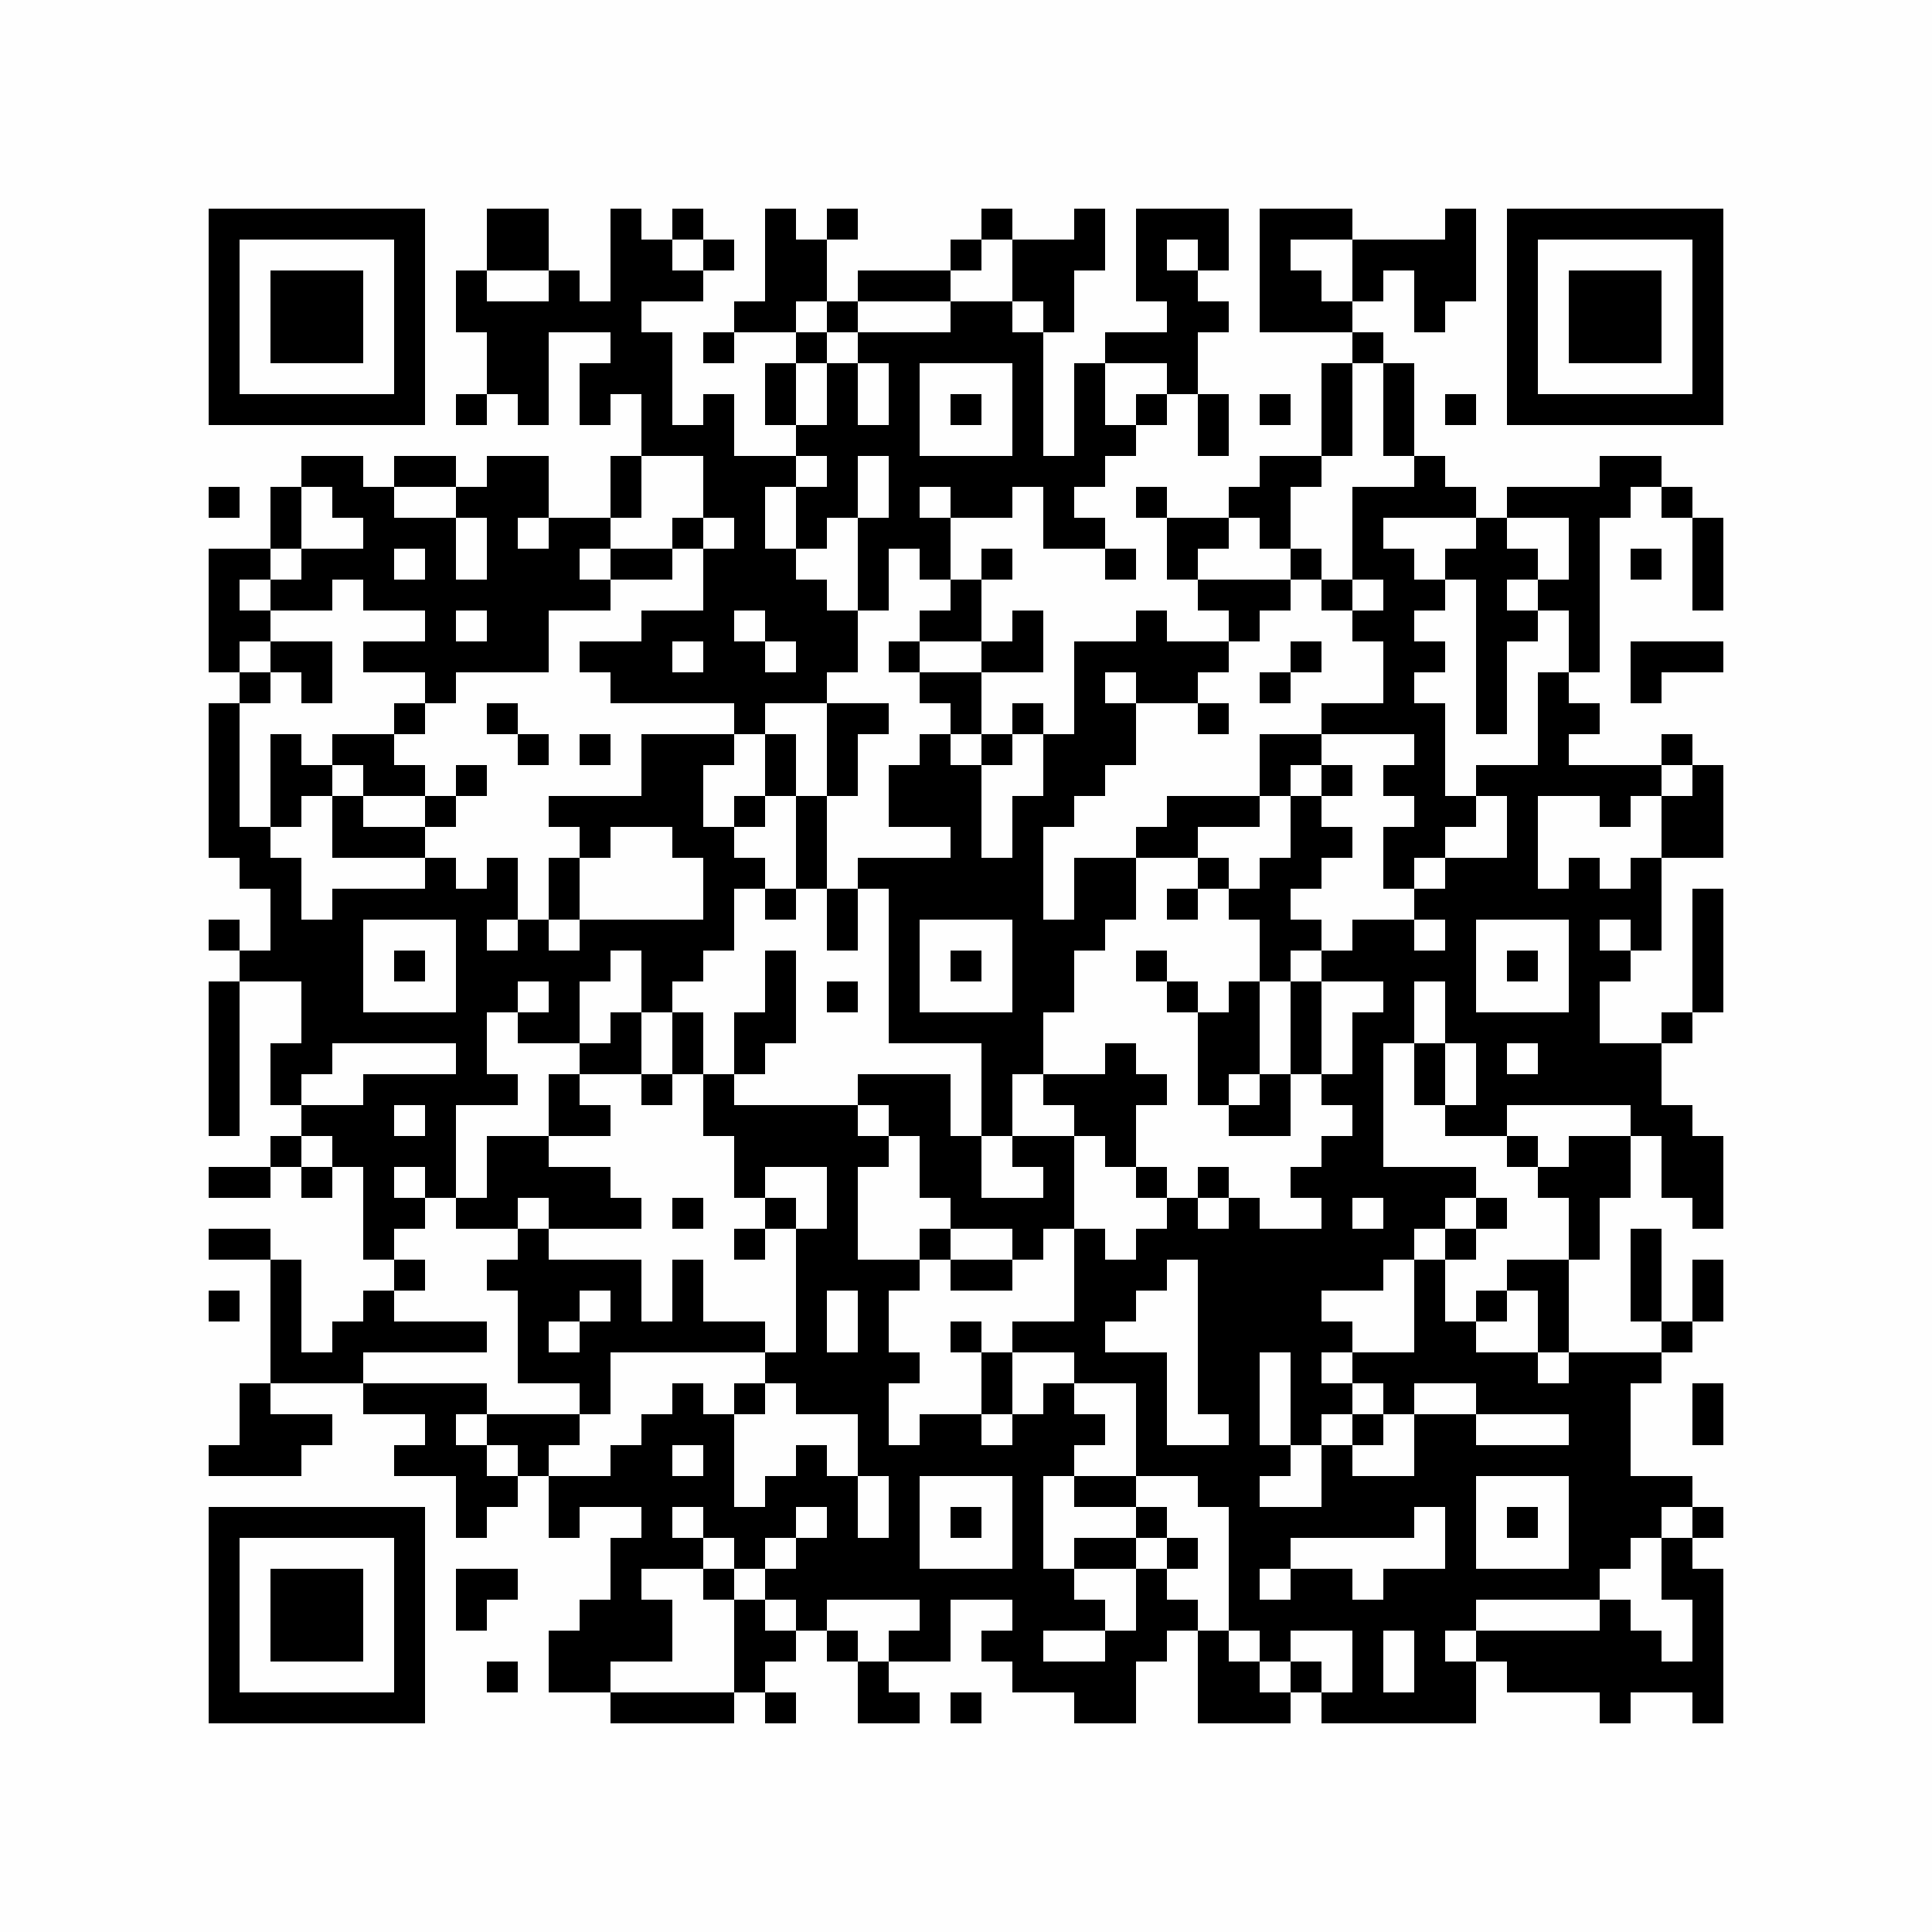 <?xml version="1.0" encoding="UTF-8"?>
<svg xmlns="http://www.w3.org/2000/svg" xmlns:xlink="http://www.w3.org/1999/xlink" version="1.1" width="500px" height="500px" viewBox="0 0 500 500"><defs><rect id="r0" width="8" height="8" fill="#000000"/></defs><rect x="0" y="0" width="500" height="500" fill="#fefefe"/><use x="54" y="54" xlink:href="#r0"/><use x="62" y="54" xlink:href="#r0"/><use x="70" y="54" xlink:href="#r0"/><use x="78" y="54" xlink:href="#r0"/><use x="86" y="54" xlink:href="#r0"/><use x="94" y="54" xlink:href="#r0"/><use x="102" y="54" xlink:href="#r0"/><use x="126" y="54" xlink:href="#r0"/><use x="134" y="54" xlink:href="#r0"/><use x="158" y="54" xlink:href="#r0"/><use x="174" y="54" xlink:href="#r0"/><use x="198" y="54" xlink:href="#r0"/><use x="214" y="54" xlink:href="#r0"/><use x="254" y="54" xlink:href="#r0"/><use x="278" y="54" xlink:href="#r0"/><use x="294" y="54" xlink:href="#r0"/><use x="302" y="54" xlink:href="#r0"/><use x="310" y="54" xlink:href="#r0"/><use x="326" y="54" xlink:href="#r0"/><use x="334" y="54" xlink:href="#r0"/><use x="342" y="54" xlink:href="#r0"/><use x="374" y="54" xlink:href="#r0"/><use x="390" y="54" xlink:href="#r0"/><use x="398" y="54" xlink:href="#r0"/><use x="406" y="54" xlink:href="#r0"/><use x="414" y="54" xlink:href="#r0"/><use x="422" y="54" xlink:href="#r0"/><use x="430" y="54" xlink:href="#r0"/><use x="438" y="54" xlink:href="#r0"/><use x="54" y="62" xlink:href="#r0"/><use x="102" y="62" xlink:href="#r0"/><use x="126" y="62" xlink:href="#r0"/><use x="134" y="62" xlink:href="#r0"/><use x="158" y="62" xlink:href="#r0"/><use x="166" y="62" xlink:href="#r0"/><use x="182" y="62" xlink:href="#r0"/><use x="198" y="62" xlink:href="#r0"/><use x="206" y="62" xlink:href="#r0"/><use x="246" y="62" xlink:href="#r0"/><use x="262" y="62" xlink:href="#r0"/><use x="270" y="62" xlink:href="#r0"/><use x="278" y="62" xlink:href="#r0"/><use x="294" y="62" xlink:href="#r0"/><use x="310" y="62" xlink:href="#r0"/><use x="326" y="62" xlink:href="#r0"/><use x="350" y="62" xlink:href="#r0"/><use x="358" y="62" xlink:href="#r0"/><use x="366" y="62" xlink:href="#r0"/><use x="374" y="62" xlink:href="#r0"/><use x="390" y="62" xlink:href="#r0"/><use x="438" y="62" xlink:href="#r0"/><use x="54" y="70" xlink:href="#r0"/><use x="70" y="70" xlink:href="#r0"/><use x="78" y="70" xlink:href="#r0"/><use x="86" y="70" xlink:href="#r0"/><use x="102" y="70" xlink:href="#r0"/><use x="118" y="70" xlink:href="#r0"/><use x="142" y="70" xlink:href="#r0"/><use x="158" y="70" xlink:href="#r0"/><use x="166" y="70" xlink:href="#r0"/><use x="174" y="70" xlink:href="#r0"/><use x="198" y="70" xlink:href="#r0"/><use x="206" y="70" xlink:href="#r0"/><use x="222" y="70" xlink:href="#r0"/><use x="230" y="70" xlink:href="#r0"/><use x="238" y="70" xlink:href="#r0"/><use x="262" y="70" xlink:href="#r0"/><use x="270" y="70" xlink:href="#r0"/><use x="294" y="70" xlink:href="#r0"/><use x="302" y="70" xlink:href="#r0"/><use x="326" y="70" xlink:href="#r0"/><use x="334" y="70" xlink:href="#r0"/><use x="350" y="70" xlink:href="#r0"/><use x="366" y="70" xlink:href="#r0"/><use x="374" y="70" xlink:href="#r0"/><use x="390" y="70" xlink:href="#r0"/><use x="406" y="70" xlink:href="#r0"/><use x="414" y="70" xlink:href="#r0"/><use x="422" y="70" xlink:href="#r0"/><use x="438" y="70" xlink:href="#r0"/><use x="54" y="78" xlink:href="#r0"/><use x="70" y="78" xlink:href="#r0"/><use x="78" y="78" xlink:href="#r0"/><use x="86" y="78" xlink:href="#r0"/><use x="102" y="78" xlink:href="#r0"/><use x="118" y="78" xlink:href="#r0"/><use x="126" y="78" xlink:href="#r0"/><use x="134" y="78" xlink:href="#r0"/><use x="142" y="78" xlink:href="#r0"/><use x="150" y="78" xlink:href="#r0"/><use x="158" y="78" xlink:href="#r0"/><use x="190" y="78" xlink:href="#r0"/><use x="198" y="78" xlink:href="#r0"/><use x="214" y="78" xlink:href="#r0"/><use x="246" y="78" xlink:href="#r0"/><use x="254" y="78" xlink:href="#r0"/><use x="270" y="78" xlink:href="#r0"/><use x="302" y="78" xlink:href="#r0"/><use x="310" y="78" xlink:href="#r0"/><use x="326" y="78" xlink:href="#r0"/><use x="334" y="78" xlink:href="#r0"/><use x="342" y="78" xlink:href="#r0"/><use x="366" y="78" xlink:href="#r0"/><use x="390" y="78" xlink:href="#r0"/><use x="406" y="78" xlink:href="#r0"/><use x="414" y="78" xlink:href="#r0"/><use x="422" y="78" xlink:href="#r0"/><use x="438" y="78" xlink:href="#r0"/><use x="54" y="86" xlink:href="#r0"/><use x="70" y="86" xlink:href="#r0"/><use x="78" y="86" xlink:href="#r0"/><use x="86" y="86" xlink:href="#r0"/><use x="102" y="86" xlink:href="#r0"/><use x="126" y="86" xlink:href="#r0"/><use x="134" y="86" xlink:href="#r0"/><use x="158" y="86" xlink:href="#r0"/><use x="166" y="86" xlink:href="#r0"/><use x="182" y="86" xlink:href="#r0"/><use x="206" y="86" xlink:href="#r0"/><use x="222" y="86" xlink:href="#r0"/><use x="230" y="86" xlink:href="#r0"/><use x="238" y="86" xlink:href="#r0"/><use x="246" y="86" xlink:href="#r0"/><use x="254" y="86" xlink:href="#r0"/><use x="262" y="86" xlink:href="#r0"/><use x="286" y="86" xlink:href="#r0"/><use x="294" y="86" xlink:href="#r0"/><use x="302" y="86" xlink:href="#r0"/><use x="350" y="86" xlink:href="#r0"/><use x="390" y="86" xlink:href="#r0"/><use x="406" y="86" xlink:href="#r0"/><use x="414" y="86" xlink:href="#r0"/><use x="422" y="86" xlink:href="#r0"/><use x="438" y="86" xlink:href="#r0"/><use x="54" y="94" xlink:href="#r0"/><use x="102" y="94" xlink:href="#r0"/><use x="126" y="94" xlink:href="#r0"/><use x="134" y="94" xlink:href="#r0"/><use x="150" y="94" xlink:href="#r0"/><use x="158" y="94" xlink:href="#r0"/><use x="166" y="94" xlink:href="#r0"/><use x="198" y="94" xlink:href="#r0"/><use x="214" y="94" xlink:href="#r0"/><use x="230" y="94" xlink:href="#r0"/><use x="262" y="94" xlink:href="#r0"/><use x="278" y="94" xlink:href="#r0"/><use x="302" y="94" xlink:href="#r0"/><use x="342" y="94" xlink:href="#r0"/><use x="358" y="94" xlink:href="#r0"/><use x="390" y="94" xlink:href="#r0"/><use x="438" y="94" xlink:href="#r0"/><use x="54" y="102" xlink:href="#r0"/><use x="62" y="102" xlink:href="#r0"/><use x="70" y="102" xlink:href="#r0"/><use x="78" y="102" xlink:href="#r0"/><use x="86" y="102" xlink:href="#r0"/><use x="94" y="102" xlink:href="#r0"/><use x="102" y="102" xlink:href="#r0"/><use x="118" y="102" xlink:href="#r0"/><use x="134" y="102" xlink:href="#r0"/><use x="150" y="102" xlink:href="#r0"/><use x="166" y="102" xlink:href="#r0"/><use x="182" y="102" xlink:href="#r0"/><use x="198" y="102" xlink:href="#r0"/><use x="214" y="102" xlink:href="#r0"/><use x="230" y="102" xlink:href="#r0"/><use x="246" y="102" xlink:href="#r0"/><use x="262" y="102" xlink:href="#r0"/><use x="278" y="102" xlink:href="#r0"/><use x="294" y="102" xlink:href="#r0"/><use x="310" y="102" xlink:href="#r0"/><use x="326" y="102" xlink:href="#r0"/><use x="342" y="102" xlink:href="#r0"/><use x="358" y="102" xlink:href="#r0"/><use x="374" y="102" xlink:href="#r0"/><use x="390" y="102" xlink:href="#r0"/><use x="398" y="102" xlink:href="#r0"/><use x="406" y="102" xlink:href="#r0"/><use x="414" y="102" xlink:href="#r0"/><use x="422" y="102" xlink:href="#r0"/><use x="430" y="102" xlink:href="#r0"/><use x="438" y="102" xlink:href="#r0"/><use x="166" y="110" xlink:href="#r0"/><use x="174" y="110" xlink:href="#r0"/><use x="182" y="110" xlink:href="#r0"/><use x="206" y="110" xlink:href="#r0"/><use x="214" y="110" xlink:href="#r0"/><use x="222" y="110" xlink:href="#r0"/><use x="230" y="110" xlink:href="#r0"/><use x="262" y="110" xlink:href="#r0"/><use x="278" y="110" xlink:href="#r0"/><use x="286" y="110" xlink:href="#r0"/><use x="310" y="110" xlink:href="#r0"/><use x="342" y="110" xlink:href="#r0"/><use x="358" y="110" xlink:href="#r0"/><use x="78" y="118" xlink:href="#r0"/><use x="86" y="118" xlink:href="#r0"/><use x="102" y="118" xlink:href="#r0"/><use x="110" y="118" xlink:href="#r0"/><use x="126" y="118" xlink:href="#r0"/><use x="134" y="118" xlink:href="#r0"/><use x="158" y="118" xlink:href="#r0"/><use x="182" y="118" xlink:href="#r0"/><use x="190" y="118" xlink:href="#r0"/><use x="198" y="118" xlink:href="#r0"/><use x="214" y="118" xlink:href="#r0"/><use x="230" y="118" xlink:href="#r0"/><use x="238" y="118" xlink:href="#r0"/><use x="246" y="118" xlink:href="#r0"/><use x="254" y="118" xlink:href="#r0"/><use x="262" y="118" xlink:href="#r0"/><use x="270" y="118" xlink:href="#r0"/><use x="278" y="118" xlink:href="#r0"/><use x="326" y="118" xlink:href="#r0"/><use x="334" y="118" xlink:href="#r0"/><use x="366" y="118" xlink:href="#r0"/><use x="414" y="118" xlink:href="#r0"/><use x="422" y="118" xlink:href="#r0"/><use x="54" y="126" xlink:href="#r0"/><use x="70" y="126" xlink:href="#r0"/><use x="86" y="126" xlink:href="#r0"/><use x="94" y="126" xlink:href="#r0"/><use x="118" y="126" xlink:href="#r0"/><use x="126" y="126" xlink:href="#r0"/><use x="134" y="126" xlink:href="#r0"/><use x="158" y="126" xlink:href="#r0"/><use x="182" y="126" xlink:href="#r0"/><use x="190" y="126" xlink:href="#r0"/><use x="206" y="126" xlink:href="#r0"/><use x="214" y="126" xlink:href="#r0"/><use x="230" y="126" xlink:href="#r0"/><use x="246" y="126" xlink:href="#r0"/><use x="254" y="126" xlink:href="#r0"/><use x="270" y="126" xlink:href="#r0"/><use x="294" y="126" xlink:href="#r0"/><use x="318" y="126" xlink:href="#r0"/><use x="326" y="126" xlink:href="#r0"/><use x="350" y="126" xlink:href="#r0"/><use x="358" y="126" xlink:href="#r0"/><use x="366" y="126" xlink:href="#r0"/><use x="374" y="126" xlink:href="#r0"/><use x="390" y="126" xlink:href="#r0"/><use x="398" y="126" xlink:href="#r0"/><use x="406" y="126" xlink:href="#r0"/><use x="414" y="126" xlink:href="#r0"/><use x="430" y="126" xlink:href="#r0"/><use x="70" y="134" xlink:href="#r0"/><use x="94" y="134" xlink:href="#r0"/><use x="102" y="134" xlink:href="#r0"/><use x="110" y="134" xlink:href="#r0"/><use x="126" y="134" xlink:href="#r0"/><use x="142" y="134" xlink:href="#r0"/><use x="150" y="134" xlink:href="#r0"/><use x="174" y="134" xlink:href="#r0"/><use x="190" y="134" xlink:href="#r0"/><use x="206" y="134" xlink:href="#r0"/><use x="222" y="134" xlink:href="#r0"/><use x="230" y="134" xlink:href="#r0"/><use x="238" y="134" xlink:href="#r0"/><use x="270" y="134" xlink:href="#r0"/><use x="278" y="134" xlink:href="#r0"/><use x="302" y="134" xlink:href="#r0"/><use x="310" y="134" xlink:href="#r0"/><use x="326" y="134" xlink:href="#r0"/><use x="350" y="134" xlink:href="#r0"/><use x="382" y="134" xlink:href="#r0"/><use x="406" y="134" xlink:href="#r0"/><use x="438" y="134" xlink:href="#r0"/><use x="54" y="142" xlink:href="#r0"/><use x="62" y="142" xlink:href="#r0"/><use x="78" y="142" xlink:href="#r0"/><use x="86" y="142" xlink:href="#r0"/><use x="94" y="142" xlink:href="#r0"/><use x="110" y="142" xlink:href="#r0"/><use x="126" y="142" xlink:href="#r0"/><use x="134" y="142" xlink:href="#r0"/><use x="142" y="142" xlink:href="#r0"/><use x="158" y="142" xlink:href="#r0"/><use x="166" y="142" xlink:href="#r0"/><use x="182" y="142" xlink:href="#r0"/><use x="190" y="142" xlink:href="#r0"/><use x="198" y="142" xlink:href="#r0"/><use x="222" y="142" xlink:href="#r0"/><use x="238" y="142" xlink:href="#r0"/><use x="254" y="142" xlink:href="#r0"/><use x="286" y="142" xlink:href="#r0"/><use x="302" y="142" xlink:href="#r0"/><use x="334" y="142" xlink:href="#r0"/><use x="350" y="142" xlink:href="#r0"/><use x="358" y="142" xlink:href="#r0"/><use x="374" y="142" xlink:href="#r0"/><use x="382" y="142" xlink:href="#r0"/><use x="390" y="142" xlink:href="#r0"/><use x="406" y="142" xlink:href="#r0"/><use x="422" y="142" xlink:href="#r0"/><use x="438" y="142" xlink:href="#r0"/><use x="54" y="150" xlink:href="#r0"/><use x="70" y="150" xlink:href="#r0"/><use x="78" y="150" xlink:href="#r0"/><use x="94" y="150" xlink:href="#r0"/><use x="102" y="150" xlink:href="#r0"/><use x="110" y="150" xlink:href="#r0"/><use x="118" y="150" xlink:href="#r0"/><use x="126" y="150" xlink:href="#r0"/><use x="134" y="150" xlink:href="#r0"/><use x="142" y="150" xlink:href="#r0"/><use x="150" y="150" xlink:href="#r0"/><use x="182" y="150" xlink:href="#r0"/><use x="190" y="150" xlink:href="#r0"/><use x="198" y="150" xlink:href="#r0"/><use x="206" y="150" xlink:href="#r0"/><use x="222" y="150" xlink:href="#r0"/><use x="246" y="150" xlink:href="#r0"/><use x="310" y="150" xlink:href="#r0"/><use x="318" y="150" xlink:href="#r0"/><use x="326" y="150" xlink:href="#r0"/><use x="342" y="150" xlink:href="#r0"/><use x="358" y="150" xlink:href="#r0"/><use x="366" y="150" xlink:href="#r0"/><use x="382" y="150" xlink:href="#r0"/><use x="398" y="150" xlink:href="#r0"/><use x="406" y="150" xlink:href="#r0"/><use x="438" y="150" xlink:href="#r0"/><use x="54" y="158" xlink:href="#r0"/><use x="62" y="158" xlink:href="#r0"/><use x="110" y="158" xlink:href="#r0"/><use x="126" y="158" xlink:href="#r0"/><use x="134" y="158" xlink:href="#r0"/><use x="166" y="158" xlink:href="#r0"/><use x="174" y="158" xlink:href="#r0"/><use x="182" y="158" xlink:href="#r0"/><use x="198" y="158" xlink:href="#r0"/><use x="206" y="158" xlink:href="#r0"/><use x="214" y="158" xlink:href="#r0"/><use x="238" y="158" xlink:href="#r0"/><use x="246" y="158" xlink:href="#r0"/><use x="262" y="158" xlink:href="#r0"/><use x="294" y="158" xlink:href="#r0"/><use x="318" y="158" xlink:href="#r0"/><use x="350" y="158" xlink:href="#r0"/><use x="358" y="158" xlink:href="#r0"/><use x="382" y="158" xlink:href="#r0"/><use x="390" y="158" xlink:href="#r0"/><use x="406" y="158" xlink:href="#r0"/><use x="54" y="166" xlink:href="#r0"/><use x="70" y="166" xlink:href="#r0"/><use x="78" y="166" xlink:href="#r0"/><use x="94" y="166" xlink:href="#r0"/><use x="102" y="166" xlink:href="#r0"/><use x="110" y="166" xlink:href="#r0"/><use x="118" y="166" xlink:href="#r0"/><use x="126" y="166" xlink:href="#r0"/><use x="134" y="166" xlink:href="#r0"/><use x="150" y="166" xlink:href="#r0"/><use x="158" y="166" xlink:href="#r0"/><use x="166" y="166" xlink:href="#r0"/><use x="182" y="166" xlink:href="#r0"/><use x="190" y="166" xlink:href="#r0"/><use x="206" y="166" xlink:href="#r0"/><use x="214" y="166" xlink:href="#r0"/><use x="230" y="166" xlink:href="#r0"/><use x="254" y="166" xlink:href="#r0"/><use x="262" y="166" xlink:href="#r0"/><use x="278" y="166" xlink:href="#r0"/><use x="286" y="166" xlink:href="#r0"/><use x="294" y="166" xlink:href="#r0"/><use x="302" y="166" xlink:href="#r0"/><use x="310" y="166" xlink:href="#r0"/><use x="334" y="166" xlink:href="#r0"/><use x="358" y="166" xlink:href="#r0"/><use x="366" y="166" xlink:href="#r0"/><use x="382" y="166" xlink:href="#r0"/><use x="406" y="166" xlink:href="#r0"/><use x="422" y="166" xlink:href="#r0"/><use x="430" y="166" xlink:href="#r0"/><use x="438" y="166" xlink:href="#r0"/><use x="62" y="174" xlink:href="#r0"/><use x="78" y="174" xlink:href="#r0"/><use x="110" y="174" xlink:href="#r0"/><use x="158" y="174" xlink:href="#r0"/><use x="166" y="174" xlink:href="#r0"/><use x="174" y="174" xlink:href="#r0"/><use x="182" y="174" xlink:href="#r0"/><use x="190" y="174" xlink:href="#r0"/><use x="198" y="174" xlink:href="#r0"/><use x="206" y="174" xlink:href="#r0"/><use x="238" y="174" xlink:href="#r0"/><use x="246" y="174" xlink:href="#r0"/><use x="278" y="174" xlink:href="#r0"/><use x="294" y="174" xlink:href="#r0"/><use x="302" y="174" xlink:href="#r0"/><use x="326" y="174" xlink:href="#r0"/><use x="358" y="174" xlink:href="#r0"/><use x="382" y="174" xlink:href="#r0"/><use x="398" y="174" xlink:href="#r0"/><use x="422" y="174" xlink:href="#r0"/><use x="54" y="182" xlink:href="#r0"/><use x="102" y="182" xlink:href="#r0"/><use x="126" y="182" xlink:href="#r0"/><use x="190" y="182" xlink:href="#r0"/><use x="214" y="182" xlink:href="#r0"/><use x="222" y="182" xlink:href="#r0"/><use x="246" y="182" xlink:href="#r0"/><use x="262" y="182" xlink:href="#r0"/><use x="278" y="182" xlink:href="#r0"/><use x="286" y="182" xlink:href="#r0"/><use x="310" y="182" xlink:href="#r0"/><use x="342" y="182" xlink:href="#r0"/><use x="350" y="182" xlink:href="#r0"/><use x="358" y="182" xlink:href="#r0"/><use x="366" y="182" xlink:href="#r0"/><use x="382" y="182" xlink:href="#r0"/><use x="398" y="182" xlink:href="#r0"/><use x="406" y="182" xlink:href="#r0"/><use x="54" y="190" xlink:href="#r0"/><use x="70" y="190" xlink:href="#r0"/><use x="86" y="190" xlink:href="#r0"/><use x="94" y="190" xlink:href="#r0"/><use x="134" y="190" xlink:href="#r0"/><use x="150" y="190" xlink:href="#r0"/><use x="166" y="190" xlink:href="#r0"/><use x="174" y="190" xlink:href="#r0"/><use x="182" y="190" xlink:href="#r0"/><use x="198" y="190" xlink:href="#r0"/><use x="214" y="190" xlink:href="#r0"/><use x="238" y="190" xlink:href="#r0"/><use x="254" y="190" xlink:href="#r0"/><use x="270" y="190" xlink:href="#r0"/><use x="278" y="190" xlink:href="#r0"/><use x="286" y="190" xlink:href="#r0"/><use x="326" y="190" xlink:href="#r0"/><use x="334" y="190" xlink:href="#r0"/><use x="366" y="190" xlink:href="#r0"/><use x="398" y="190" xlink:href="#r0"/><use x="430" y="190" xlink:href="#r0"/><use x="54" y="198" xlink:href="#r0"/><use x="70" y="198" xlink:href="#r0"/><use x="78" y="198" xlink:href="#r0"/><use x="94" y="198" xlink:href="#r0"/><use x="102" y="198" xlink:href="#r0"/><use x="118" y="198" xlink:href="#r0"/><use x="166" y="198" xlink:href="#r0"/><use x="174" y="198" xlink:href="#r0"/><use x="198" y="198" xlink:href="#r0"/><use x="214" y="198" xlink:href="#r0"/><use x="230" y="198" xlink:href="#r0"/><use x="238" y="198" xlink:href="#r0"/><use x="246" y="198" xlink:href="#r0"/><use x="270" y="198" xlink:href="#r0"/><use x="278" y="198" xlink:href="#r0"/><use x="326" y="198" xlink:href="#r0"/><use x="342" y="198" xlink:href="#r0"/><use x="358" y="198" xlink:href="#r0"/><use x="366" y="198" xlink:href="#r0"/><use x="382" y="198" xlink:href="#r0"/><use x="390" y="198" xlink:href="#r0"/><use x="398" y="198" xlink:href="#r0"/><use x="406" y="198" xlink:href="#r0"/><use x="414" y="198" xlink:href="#r0"/><use x="422" y="198" xlink:href="#r0"/><use x="438" y="198" xlink:href="#r0"/><use x="54" y="206" xlink:href="#r0"/><use x="70" y="206" xlink:href="#r0"/><use x="86" y="206" xlink:href="#r0"/><use x="110" y="206" xlink:href="#r0"/><use x="142" y="206" xlink:href="#r0"/><use x="150" y="206" xlink:href="#r0"/><use x="158" y="206" xlink:href="#r0"/><use x="166" y="206" xlink:href="#r0"/><use x="174" y="206" xlink:href="#r0"/><use x="190" y="206" xlink:href="#r0"/><use x="206" y="206" xlink:href="#r0"/><use x="230" y="206" xlink:href="#r0"/><use x="238" y="206" xlink:href="#r0"/><use x="246" y="206" xlink:href="#r0"/><use x="262" y="206" xlink:href="#r0"/><use x="270" y="206" xlink:href="#r0"/><use x="302" y="206" xlink:href="#r0"/><use x="310" y="206" xlink:href="#r0"/><use x="318" y="206" xlink:href="#r0"/><use x="334" y="206" xlink:href="#r0"/><use x="366" y="206" xlink:href="#r0"/><use x="374" y="206" xlink:href="#r0"/><use x="390" y="206" xlink:href="#r0"/><use x="414" y="206" xlink:href="#r0"/><use x="430" y="206" xlink:href="#r0"/><use x="438" y="206" xlink:href="#r0"/><use x="54" y="214" xlink:href="#r0"/><use x="62" y="214" xlink:href="#r0"/><use x="86" y="214" xlink:href="#r0"/><use x="94" y="214" xlink:href="#r0"/><use x="102" y="214" xlink:href="#r0"/><use x="150" y="214" xlink:href="#r0"/><use x="174" y="214" xlink:href="#r0"/><use x="182" y="214" xlink:href="#r0"/><use x="206" y="214" xlink:href="#r0"/><use x="246" y="214" xlink:href="#r0"/><use x="262" y="214" xlink:href="#r0"/><use x="294" y="214" xlink:href="#r0"/><use x="302" y="214" xlink:href="#r0"/><use x="334" y="214" xlink:href="#r0"/><use x="342" y="214" xlink:href="#r0"/><use x="358" y="214" xlink:href="#r0"/><use x="366" y="214" xlink:href="#r0"/><use x="390" y="214" xlink:href="#r0"/><use x="430" y="214" xlink:href="#r0"/><use x="438" y="214" xlink:href="#r0"/><use x="62" y="222" xlink:href="#r0"/><use x="70" y="222" xlink:href="#r0"/><use x="110" y="222" xlink:href="#r0"/><use x="126" y="222" xlink:href="#r0"/><use x="142" y="222" xlink:href="#r0"/><use x="182" y="222" xlink:href="#r0"/><use x="190" y="222" xlink:href="#r0"/><use x="206" y="222" xlink:href="#r0"/><use x="222" y="222" xlink:href="#r0"/><use x="230" y="222" xlink:href="#r0"/><use x="238" y="222" xlink:href="#r0"/><use x="246" y="222" xlink:href="#r0"/><use x="254" y="222" xlink:href="#r0"/><use x="262" y="222" xlink:href="#r0"/><use x="278" y="222" xlink:href="#r0"/><use x="286" y="222" xlink:href="#r0"/><use x="310" y="222" xlink:href="#r0"/><use x="326" y="222" xlink:href="#r0"/><use x="334" y="222" xlink:href="#r0"/><use x="358" y="222" xlink:href="#r0"/><use x="374" y="222" xlink:href="#r0"/><use x="382" y="222" xlink:href="#r0"/><use x="390" y="222" xlink:href="#r0"/><use x="406" y="222" xlink:href="#r0"/><use x="422" y="222" xlink:href="#r0"/><use x="70" y="230" xlink:href="#r0"/><use x="86" y="230" xlink:href="#r0"/><use x="94" y="230" xlink:href="#r0"/><use x="102" y="230" xlink:href="#r0"/><use x="110" y="230" xlink:href="#r0"/><use x="118" y="230" xlink:href="#r0"/><use x="126" y="230" xlink:href="#r0"/><use x="142" y="230" xlink:href="#r0"/><use x="182" y="230" xlink:href="#r0"/><use x="198" y="230" xlink:href="#r0"/><use x="214" y="230" xlink:href="#r0"/><use x="230" y="230" xlink:href="#r0"/><use x="238" y="230" xlink:href="#r0"/><use x="246" y="230" xlink:href="#r0"/><use x="254" y="230" xlink:href="#r0"/><use x="262" y="230" xlink:href="#r0"/><use x="278" y="230" xlink:href="#r0"/><use x="286" y="230" xlink:href="#r0"/><use x="302" y="230" xlink:href="#r0"/><use x="318" y="230" xlink:href="#r0"/><use x="326" y="230" xlink:href="#r0"/><use x="366" y="230" xlink:href="#r0"/><use x="374" y="230" xlink:href="#r0"/><use x="382" y="230" xlink:href="#r0"/><use x="390" y="230" xlink:href="#r0"/><use x="398" y="230" xlink:href="#r0"/><use x="406" y="230" xlink:href="#r0"/><use x="414" y="230" xlink:href="#r0"/><use x="422" y="230" xlink:href="#r0"/><use x="438" y="230" xlink:href="#r0"/><use x="54" y="238" xlink:href="#r0"/><use x="70" y="238" xlink:href="#r0"/><use x="78" y="238" xlink:href="#r0"/><use x="86" y="238" xlink:href="#r0"/><use x="118" y="238" xlink:href="#r0"/><use x="134" y="238" xlink:href="#r0"/><use x="150" y="238" xlink:href="#r0"/><use x="158" y="238" xlink:href="#r0"/><use x="166" y="238" xlink:href="#r0"/><use x="174" y="238" xlink:href="#r0"/><use x="182" y="238" xlink:href="#r0"/><use x="214" y="238" xlink:href="#r0"/><use x="230" y="238" xlink:href="#r0"/><use x="262" y="238" xlink:href="#r0"/><use x="270" y="238" xlink:href="#r0"/><use x="278" y="238" xlink:href="#r0"/><use x="326" y="238" xlink:href="#r0"/><use x="334" y="238" xlink:href="#r0"/><use x="350" y="238" xlink:href="#r0"/><use x="358" y="238" xlink:href="#r0"/><use x="374" y="238" xlink:href="#r0"/><use x="406" y="238" xlink:href="#r0"/><use x="422" y="238" xlink:href="#r0"/><use x="438" y="238" xlink:href="#r0"/><use x="62" y="246" xlink:href="#r0"/><use x="70" y="246" xlink:href="#r0"/><use x="78" y="246" xlink:href="#r0"/><use x="86" y="246" xlink:href="#r0"/><use x="102" y="246" xlink:href="#r0"/><use x="118" y="246" xlink:href="#r0"/><use x="126" y="246" xlink:href="#r0"/><use x="134" y="246" xlink:href="#r0"/><use x="142" y="246" xlink:href="#r0"/><use x="150" y="246" xlink:href="#r0"/><use x="166" y="246" xlink:href="#r0"/><use x="174" y="246" xlink:href="#r0"/><use x="198" y="246" xlink:href="#r0"/><use x="230" y="246" xlink:href="#r0"/><use x="246" y="246" xlink:href="#r0"/><use x="262" y="246" xlink:href="#r0"/><use x="270" y="246" xlink:href="#r0"/><use x="294" y="246" xlink:href="#r0"/><use x="326" y="246" xlink:href="#r0"/><use x="342" y="246" xlink:href="#r0"/><use x="350" y="246" xlink:href="#r0"/><use x="358" y="246" xlink:href="#r0"/><use x="366" y="246" xlink:href="#r0"/><use x="374" y="246" xlink:href="#r0"/><use x="390" y="246" xlink:href="#r0"/><use x="406" y="246" xlink:href="#r0"/><use x="414" y="246" xlink:href="#r0"/><use x="438" y="246" xlink:href="#r0"/><use x="54" y="254" xlink:href="#r0"/><use x="78" y="254" xlink:href="#r0"/><use x="86" y="254" xlink:href="#r0"/><use x="118" y="254" xlink:href="#r0"/><use x="126" y="254" xlink:href="#r0"/><use x="142" y="254" xlink:href="#r0"/><use x="166" y="254" xlink:href="#r0"/><use x="198" y="254" xlink:href="#r0"/><use x="214" y="254" xlink:href="#r0"/><use x="230" y="254" xlink:href="#r0"/><use x="262" y="254" xlink:href="#r0"/><use x="270" y="254" xlink:href="#r0"/><use x="302" y="254" xlink:href="#r0"/><use x="318" y="254" xlink:href="#r0"/><use x="334" y="254" xlink:href="#r0"/><use x="358" y="254" xlink:href="#r0"/><use x="374" y="254" xlink:href="#r0"/><use x="406" y="254" xlink:href="#r0"/><use x="438" y="254" xlink:href="#r0"/><use x="54" y="262" xlink:href="#r0"/><use x="78" y="262" xlink:href="#r0"/><use x="86" y="262" xlink:href="#r0"/><use x="94" y="262" xlink:href="#r0"/><use x="102" y="262" xlink:href="#r0"/><use x="110" y="262" xlink:href="#r0"/><use x="118" y="262" xlink:href="#r0"/><use x="134" y="262" xlink:href="#r0"/><use x="142" y="262" xlink:href="#r0"/><use x="158" y="262" xlink:href="#r0"/><use x="174" y="262" xlink:href="#r0"/><use x="190" y="262" xlink:href="#r0"/><use x="198" y="262" xlink:href="#r0"/><use x="230" y="262" xlink:href="#r0"/><use x="238" y="262" xlink:href="#r0"/><use x="246" y="262" xlink:href="#r0"/><use x="254" y="262" xlink:href="#r0"/><use x="262" y="262" xlink:href="#r0"/><use x="310" y="262" xlink:href="#r0"/><use x="318" y="262" xlink:href="#r0"/><use x="334" y="262" xlink:href="#r0"/><use x="350" y="262" xlink:href="#r0"/><use x="358" y="262" xlink:href="#r0"/><use x="374" y="262" xlink:href="#r0"/><use x="382" y="262" xlink:href="#r0"/><use x="390" y="262" xlink:href="#r0"/><use x="398" y="262" xlink:href="#r0"/><use x="406" y="262" xlink:href="#r0"/><use x="430" y="262" xlink:href="#r0"/><use x="54" y="270" xlink:href="#r0"/><use x="70" y="270" xlink:href="#r0"/><use x="78" y="270" xlink:href="#r0"/><use x="118" y="270" xlink:href="#r0"/><use x="150" y="270" xlink:href="#r0"/><use x="158" y="270" xlink:href="#r0"/><use x="174" y="270" xlink:href="#r0"/><use x="190" y="270" xlink:href="#r0"/><use x="254" y="270" xlink:href="#r0"/><use x="262" y="270" xlink:href="#r0"/><use x="286" y="270" xlink:href="#r0"/><use x="310" y="270" xlink:href="#r0"/><use x="318" y="270" xlink:href="#r0"/><use x="334" y="270" xlink:href="#r0"/><use x="350" y="270" xlink:href="#r0"/><use x="366" y="270" xlink:href="#r0"/><use x="382" y="270" xlink:href="#r0"/><use x="398" y="270" xlink:href="#r0"/><use x="406" y="270" xlink:href="#r0"/><use x="414" y="270" xlink:href="#r0"/><use x="422" y="270" xlink:href="#r0"/><use x="54" y="278" xlink:href="#r0"/><use x="70" y="278" xlink:href="#r0"/><use x="94" y="278" xlink:href="#r0"/><use x="102" y="278" xlink:href="#r0"/><use x="110" y="278" xlink:href="#r0"/><use x="118" y="278" xlink:href="#r0"/><use x="126" y="278" xlink:href="#r0"/><use x="142" y="278" xlink:href="#r0"/><use x="166" y="278" xlink:href="#r0"/><use x="182" y="278" xlink:href="#r0"/><use x="222" y="278" xlink:href="#r0"/><use x="230" y="278" xlink:href="#r0"/><use x="238" y="278" xlink:href="#r0"/><use x="254" y="278" xlink:href="#r0"/><use x="270" y="278" xlink:href="#r0"/><use x="278" y="278" xlink:href="#r0"/><use x="286" y="278" xlink:href="#r0"/><use x="294" y="278" xlink:href="#r0"/><use x="310" y="278" xlink:href="#r0"/><use x="326" y="278" xlink:href="#r0"/><use x="342" y="278" xlink:href="#r0"/><use x="350" y="278" xlink:href="#r0"/><use x="366" y="278" xlink:href="#r0"/><use x="382" y="278" xlink:href="#r0"/><use x="390" y="278" xlink:href="#r0"/><use x="398" y="278" xlink:href="#r0"/><use x="406" y="278" xlink:href="#r0"/><use x="414" y="278" xlink:href="#r0"/><use x="422" y="278" xlink:href="#r0"/><use x="54" y="286" xlink:href="#r0"/><use x="78" y="286" xlink:href="#r0"/><use x="86" y="286" xlink:href="#r0"/><use x="94" y="286" xlink:href="#r0"/><use x="110" y="286" xlink:href="#r0"/><use x="142" y="286" xlink:href="#r0"/><use x="150" y="286" xlink:href="#r0"/><use x="182" y="286" xlink:href="#r0"/><use x="190" y="286" xlink:href="#r0"/><use x="198" y="286" xlink:href="#r0"/><use x="206" y="286" xlink:href="#r0"/><use x="214" y="286" xlink:href="#r0"/><use x="230" y="286" xlink:href="#r0"/><use x="238" y="286" xlink:href="#r0"/><use x="254" y="286" xlink:href="#r0"/><use x="278" y="286" xlink:href="#r0"/><use x="286" y="286" xlink:href="#r0"/><use x="318" y="286" xlink:href="#r0"/><use x="326" y="286" xlink:href="#r0"/><use x="350" y="286" xlink:href="#r0"/><use x="374" y="286" xlink:href="#r0"/><use x="382" y="286" xlink:href="#r0"/><use x="422" y="286" xlink:href="#r0"/><use x="430" y="286" xlink:href="#r0"/><use x="70" y="294" xlink:href="#r0"/><use x="86" y="294" xlink:href="#r0"/><use x="94" y="294" xlink:href="#r0"/><use x="102" y="294" xlink:href="#r0"/><use x="110" y="294" xlink:href="#r0"/><use x="126" y="294" xlink:href="#r0"/><use x="134" y="294" xlink:href="#r0"/><use x="190" y="294" xlink:href="#r0"/><use x="198" y="294" xlink:href="#r0"/><use x="206" y="294" xlink:href="#r0"/><use x="214" y="294" xlink:href="#r0"/><use x="222" y="294" xlink:href="#r0"/><use x="238" y="294" xlink:href="#r0"/><use x="246" y="294" xlink:href="#r0"/><use x="262" y="294" xlink:href="#r0"/><use x="270" y="294" xlink:href="#r0"/><use x="286" y="294" xlink:href="#r0"/><use x="342" y="294" xlink:href="#r0"/><use x="350" y="294" xlink:href="#r0"/><use x="390" y="294" xlink:href="#r0"/><use x="406" y="294" xlink:href="#r0"/><use x="414" y="294" xlink:href="#r0"/><use x="430" y="294" xlink:href="#r0"/><use x="438" y="294" xlink:href="#r0"/><use x="54" y="302" xlink:href="#r0"/><use x="62" y="302" xlink:href="#r0"/><use x="78" y="302" xlink:href="#r0"/><use x="94" y="302" xlink:href="#r0"/><use x="110" y="302" xlink:href="#r0"/><use x="126" y="302" xlink:href="#r0"/><use x="134" y="302" xlink:href="#r0"/><use x="142" y="302" xlink:href="#r0"/><use x="150" y="302" xlink:href="#r0"/><use x="190" y="302" xlink:href="#r0"/><use x="214" y="302" xlink:href="#r0"/><use x="238" y="302" xlink:href="#r0"/><use x="246" y="302" xlink:href="#r0"/><use x="270" y="302" xlink:href="#r0"/><use x="294" y="302" xlink:href="#r0"/><use x="310" y="302" xlink:href="#r0"/><use x="334" y="302" xlink:href="#r0"/><use x="342" y="302" xlink:href="#r0"/><use x="350" y="302" xlink:href="#r0"/><use x="358" y="302" xlink:href="#r0"/><use x="366" y="302" xlink:href="#r0"/><use x="374" y="302" xlink:href="#r0"/><use x="398" y="302" xlink:href="#r0"/><use x="406" y="302" xlink:href="#r0"/><use x="414" y="302" xlink:href="#r0"/><use x="430" y="302" xlink:href="#r0"/><use x="438" y="302" xlink:href="#r0"/><use x="94" y="310" xlink:href="#r0"/><use x="102" y="310" xlink:href="#r0"/><use x="118" y="310" xlink:href="#r0"/><use x="126" y="310" xlink:href="#r0"/><use x="142" y="310" xlink:href="#r0"/><use x="150" y="310" xlink:href="#r0"/><use x="158" y="310" xlink:href="#r0"/><use x="174" y="310" xlink:href="#r0"/><use x="198" y="310" xlink:href="#r0"/><use x="214" y="310" xlink:href="#r0"/><use x="246" y="310" xlink:href="#r0"/><use x="254" y="310" xlink:href="#r0"/><use x="262" y="310" xlink:href="#r0"/><use x="270" y="310" xlink:href="#r0"/><use x="302" y="310" xlink:href="#r0"/><use x="318" y="310" xlink:href="#r0"/><use x="342" y="310" xlink:href="#r0"/><use x="358" y="310" xlink:href="#r0"/><use x="366" y="310" xlink:href="#r0"/><use x="382" y="310" xlink:href="#r0"/><use x="406" y="310" xlink:href="#r0"/><use x="438" y="310" xlink:href="#r0"/><use x="54" y="318" xlink:href="#r0"/><use x="62" y="318" xlink:href="#r0"/><use x="94" y="318" xlink:href="#r0"/><use x="134" y="318" xlink:href="#r0"/><use x="190" y="318" xlink:href="#r0"/><use x="206" y="318" xlink:href="#r0"/><use x="214" y="318" xlink:href="#r0"/><use x="238" y="318" xlink:href="#r0"/><use x="262" y="318" xlink:href="#r0"/><use x="278" y="318" xlink:href="#r0"/><use x="294" y="318" xlink:href="#r0"/><use x="302" y="318" xlink:href="#r0"/><use x="310" y="318" xlink:href="#r0"/><use x="318" y="318" xlink:href="#r0"/><use x="326" y="318" xlink:href="#r0"/><use x="334" y="318" xlink:href="#r0"/><use x="342" y="318" xlink:href="#r0"/><use x="350" y="318" xlink:href="#r0"/><use x="358" y="318" xlink:href="#r0"/><use x="374" y="318" xlink:href="#r0"/><use x="406" y="318" xlink:href="#r0"/><use x="422" y="318" xlink:href="#r0"/><use x="70" y="326" xlink:href="#r0"/><use x="102" y="326" xlink:href="#r0"/><use x="126" y="326" xlink:href="#r0"/><use x="134" y="326" xlink:href="#r0"/><use x="142" y="326" xlink:href="#r0"/><use x="150" y="326" xlink:href="#r0"/><use x="158" y="326" xlink:href="#r0"/><use x="174" y="326" xlink:href="#r0"/><use x="206" y="326" xlink:href="#r0"/><use x="214" y="326" xlink:href="#r0"/><use x="222" y="326" xlink:href="#r0"/><use x="230" y="326" xlink:href="#r0"/><use x="246" y="326" xlink:href="#r0"/><use x="254" y="326" xlink:href="#r0"/><use x="278" y="326" xlink:href="#r0"/><use x="286" y="326" xlink:href="#r0"/><use x="294" y="326" xlink:href="#r0"/><use x="310" y="326" xlink:href="#r0"/><use x="318" y="326" xlink:href="#r0"/><use x="326" y="326" xlink:href="#r0"/><use x="334" y="326" xlink:href="#r0"/><use x="342" y="326" xlink:href="#r0"/><use x="350" y="326" xlink:href="#r0"/><use x="366" y="326" xlink:href="#r0"/><use x="390" y="326" xlink:href="#r0"/><use x="398" y="326" xlink:href="#r0"/><use x="422" y="326" xlink:href="#r0"/><use x="438" y="326" xlink:href="#r0"/><use x="54" y="334" xlink:href="#r0"/><use x="70" y="334" xlink:href="#r0"/><use x="94" y="334" xlink:href="#r0"/><use x="134" y="334" xlink:href="#r0"/><use x="142" y="334" xlink:href="#r0"/><use x="158" y="334" xlink:href="#r0"/><use x="174" y="334" xlink:href="#r0"/><use x="206" y="334" xlink:href="#r0"/><use x="222" y="334" xlink:href="#r0"/><use x="278" y="334" xlink:href="#r0"/><use x="286" y="334" xlink:href="#r0"/><use x="310" y="334" xlink:href="#r0"/><use x="318" y="334" xlink:href="#r0"/><use x="326" y="334" xlink:href="#r0"/><use x="334" y="334" xlink:href="#r0"/><use x="366" y="334" xlink:href="#r0"/><use x="382" y="334" xlink:href="#r0"/><use x="398" y="334" xlink:href="#r0"/><use x="422" y="334" xlink:href="#r0"/><use x="438" y="334" xlink:href="#r0"/><use x="70" y="342" xlink:href="#r0"/><use x="86" y="342" xlink:href="#r0"/><use x="94" y="342" xlink:href="#r0"/><use x="102" y="342" xlink:href="#r0"/><use x="110" y="342" xlink:href="#r0"/><use x="118" y="342" xlink:href="#r0"/><use x="134" y="342" xlink:href="#r0"/><use x="150" y="342" xlink:href="#r0"/><use x="158" y="342" xlink:href="#r0"/><use x="166" y="342" xlink:href="#r0"/><use x="174" y="342" xlink:href="#r0"/><use x="182" y="342" xlink:href="#r0"/><use x="190" y="342" xlink:href="#r0"/><use x="206" y="342" xlink:href="#r0"/><use x="222" y="342" xlink:href="#r0"/><use x="246" y="342" xlink:href="#r0"/><use x="262" y="342" xlink:href="#r0"/><use x="270" y="342" xlink:href="#r0"/><use x="278" y="342" xlink:href="#r0"/><use x="310" y="342" xlink:href="#r0"/><use x="318" y="342" xlink:href="#r0"/><use x="326" y="342" xlink:href="#r0"/><use x="334" y="342" xlink:href="#r0"/><use x="342" y="342" xlink:href="#r0"/><use x="366" y="342" xlink:href="#r0"/><use x="374" y="342" xlink:href="#r0"/><use x="398" y="342" xlink:href="#r0"/><use x="430" y="342" xlink:href="#r0"/><use x="70" y="350" xlink:href="#r0"/><use x="78" y="350" xlink:href="#r0"/><use x="86" y="350" xlink:href="#r0"/><use x="134" y="350" xlink:href="#r0"/><use x="142" y="350" xlink:href="#r0"/><use x="150" y="350" xlink:href="#r0"/><use x="198" y="350" xlink:href="#r0"/><use x="206" y="350" xlink:href="#r0"/><use x="214" y="350" xlink:href="#r0"/><use x="222" y="350" xlink:href="#r0"/><use x="230" y="350" xlink:href="#r0"/><use x="254" y="350" xlink:href="#r0"/><use x="278" y="350" xlink:href="#r0"/><use x="286" y="350" xlink:href="#r0"/><use x="294" y="350" xlink:href="#r0"/><use x="310" y="350" xlink:href="#r0"/><use x="318" y="350" xlink:href="#r0"/><use x="334" y="350" xlink:href="#r0"/><use x="350" y="350" xlink:href="#r0"/><use x="358" y="350" xlink:href="#r0"/><use x="366" y="350" xlink:href="#r0"/><use x="374" y="350" xlink:href="#r0"/><use x="382" y="350" xlink:href="#r0"/><use x="390" y="350" xlink:href="#r0"/><use x="406" y="350" xlink:href="#r0"/><use x="414" y="350" xlink:href="#r0"/><use x="422" y="350" xlink:href="#r0"/><use x="62" y="358" xlink:href="#r0"/><use x="94" y="358" xlink:href="#r0"/><use x="102" y="358" xlink:href="#r0"/><use x="110" y="358" xlink:href="#r0"/><use x="118" y="358" xlink:href="#r0"/><use x="150" y="358" xlink:href="#r0"/><use x="174" y="358" xlink:href="#r0"/><use x="190" y="358" xlink:href="#r0"/><use x="206" y="358" xlink:href="#r0"/><use x="214" y="358" xlink:href="#r0"/><use x="222" y="358" xlink:href="#r0"/><use x="254" y="358" xlink:href="#r0"/><use x="270" y="358" xlink:href="#r0"/><use x="294" y="358" xlink:href="#r0"/><use x="310" y="358" xlink:href="#r0"/><use x="318" y="358" xlink:href="#r0"/><use x="334" y="358" xlink:href="#r0"/><use x="342" y="358" xlink:href="#r0"/><use x="358" y="358" xlink:href="#r0"/><use x="382" y="358" xlink:href="#r0"/><use x="390" y="358" xlink:href="#r0"/><use x="398" y="358" xlink:href="#r0"/><use x="406" y="358" xlink:href="#r0"/><use x="414" y="358" xlink:href="#r0"/><use x="438" y="358" xlink:href="#r0"/><use x="62" y="366" xlink:href="#r0"/><use x="70" y="366" xlink:href="#r0"/><use x="78" y="366" xlink:href="#r0"/><use x="110" y="366" xlink:href="#r0"/><use x="126" y="366" xlink:href="#r0"/><use x="134" y="366" xlink:href="#r0"/><use x="142" y="366" xlink:href="#r0"/><use x="166" y="366" xlink:href="#r0"/><use x="174" y="366" xlink:href="#r0"/><use x="182" y="366" xlink:href="#r0"/><use x="222" y="366" xlink:href="#r0"/><use x="238" y="366" xlink:href="#r0"/><use x="246" y="366" xlink:href="#r0"/><use x="262" y="366" xlink:href="#r0"/><use x="270" y="366" xlink:href="#r0"/><use x="278" y="366" xlink:href="#r0"/><use x="294" y="366" xlink:href="#r0"/><use x="318" y="366" xlink:href="#r0"/><use x="334" y="366" xlink:href="#r0"/><use x="350" y="366" xlink:href="#r0"/><use x="366" y="366" xlink:href="#r0"/><use x="374" y="366" xlink:href="#r0"/><use x="406" y="366" xlink:href="#r0"/><use x="414" y="366" xlink:href="#r0"/><use x="438" y="366" xlink:href="#r0"/><use x="54" y="374" xlink:href="#r0"/><use x="62" y="374" xlink:href="#r0"/><use x="70" y="374" xlink:href="#r0"/><use x="102" y="374" xlink:href="#r0"/><use x="110" y="374" xlink:href="#r0"/><use x="118" y="374" xlink:href="#r0"/><use x="134" y="374" xlink:href="#r0"/><use x="158" y="374" xlink:href="#r0"/><use x="166" y="374" xlink:href="#r0"/><use x="182" y="374" xlink:href="#r0"/><use x="206" y="374" xlink:href="#r0"/><use x="222" y="374" xlink:href="#r0"/><use x="230" y="374" xlink:href="#r0"/><use x="238" y="374" xlink:href="#r0"/><use x="246" y="374" xlink:href="#r0"/><use x="254" y="374" xlink:href="#r0"/><use x="262" y="374" xlink:href="#r0"/><use x="270" y="374" xlink:href="#r0"/><use x="294" y="374" xlink:href="#r0"/><use x="302" y="374" xlink:href="#r0"/><use x="310" y="374" xlink:href="#r0"/><use x="318" y="374" xlink:href="#r0"/><use x="326" y="374" xlink:href="#r0"/><use x="342" y="374" xlink:href="#r0"/><use x="366" y="374" xlink:href="#r0"/><use x="374" y="374" xlink:href="#r0"/><use x="382" y="374" xlink:href="#r0"/><use x="390" y="374" xlink:href="#r0"/><use x="398" y="374" xlink:href="#r0"/><use x="406" y="374" xlink:href="#r0"/><use x="414" y="374" xlink:href="#r0"/><use x="118" y="382" xlink:href="#r0"/><use x="126" y="382" xlink:href="#r0"/><use x="142" y="382" xlink:href="#r0"/><use x="150" y="382" xlink:href="#r0"/><use x="158" y="382" xlink:href="#r0"/><use x="166" y="382" xlink:href="#r0"/><use x="174" y="382" xlink:href="#r0"/><use x="182" y="382" xlink:href="#r0"/><use x="198" y="382" xlink:href="#r0"/><use x="206" y="382" xlink:href="#r0"/><use x="214" y="382" xlink:href="#r0"/><use x="230" y="382" xlink:href="#r0"/><use x="262" y="382" xlink:href="#r0"/><use x="278" y="382" xlink:href="#r0"/><use x="286" y="382" xlink:href="#r0"/><use x="310" y="382" xlink:href="#r0"/><use x="318" y="382" xlink:href="#r0"/><use x="342" y="382" xlink:href="#r0"/><use x="350" y="382" xlink:href="#r0"/><use x="358" y="382" xlink:href="#r0"/><use x="366" y="382" xlink:href="#r0"/><use x="374" y="382" xlink:href="#r0"/><use x="406" y="382" xlink:href="#r0"/><use x="414" y="382" xlink:href="#r0"/><use x="422" y="382" xlink:href="#r0"/><use x="430" y="382" xlink:href="#r0"/><use x="54" y="390" xlink:href="#r0"/><use x="62" y="390" xlink:href="#r0"/><use x="70" y="390" xlink:href="#r0"/><use x="78" y="390" xlink:href="#r0"/><use x="86" y="390" xlink:href="#r0"/><use x="94" y="390" xlink:href="#r0"/><use x="102" y="390" xlink:href="#r0"/><use x="118" y="390" xlink:href="#r0"/><use x="142" y="390" xlink:href="#r0"/><use x="166" y="390" xlink:href="#r0"/><use x="182" y="390" xlink:href="#r0"/><use x="190" y="390" xlink:href="#r0"/><use x="198" y="390" xlink:href="#r0"/><use x="214" y="390" xlink:href="#r0"/><use x="230" y="390" xlink:href="#r0"/><use x="246" y="390" xlink:href="#r0"/><use x="262" y="390" xlink:href="#r0"/><use x="294" y="390" xlink:href="#r0"/><use x="318" y="390" xlink:href="#r0"/><use x="326" y="390" xlink:href="#r0"/><use x="334" y="390" xlink:href="#r0"/><use x="342" y="390" xlink:href="#r0"/><use x="350" y="390" xlink:href="#r0"/><use x="358" y="390" xlink:href="#r0"/><use x="374" y="390" xlink:href="#r0"/><use x="390" y="390" xlink:href="#r0"/><use x="406" y="390" xlink:href="#r0"/><use x="414" y="390" xlink:href="#r0"/><use x="422" y="390" xlink:href="#r0"/><use x="438" y="390" xlink:href="#r0"/><use x="54" y="398" xlink:href="#r0"/><use x="102" y="398" xlink:href="#r0"/><use x="158" y="398" xlink:href="#r0"/><use x="166" y="398" xlink:href="#r0"/><use x="174" y="398" xlink:href="#r0"/><use x="190" y="398" xlink:href="#r0"/><use x="206" y="398" xlink:href="#r0"/><use x="214" y="398" xlink:href="#r0"/><use x="222" y="398" xlink:href="#r0"/><use x="230" y="398" xlink:href="#r0"/><use x="262" y="398" xlink:href="#r0"/><use x="278" y="398" xlink:href="#r0"/><use x="286" y="398" xlink:href="#r0"/><use x="302" y="398" xlink:href="#r0"/><use x="318" y="398" xlink:href="#r0"/><use x="326" y="398" xlink:href="#r0"/><use x="374" y="398" xlink:href="#r0"/><use x="406" y="398" xlink:href="#r0"/><use x="414" y="398" xlink:href="#r0"/><use x="430" y="398" xlink:href="#r0"/><use x="54" y="406" xlink:href="#r0"/><use x="70" y="406" xlink:href="#r0"/><use x="78" y="406" xlink:href="#r0"/><use x="86" y="406" xlink:href="#r0"/><use x="102" y="406" xlink:href="#r0"/><use x="118" y="406" xlink:href="#r0"/><use x="126" y="406" xlink:href="#r0"/><use x="158" y="406" xlink:href="#r0"/><use x="182" y="406" xlink:href="#r0"/><use x="198" y="406" xlink:href="#r0"/><use x="206" y="406" xlink:href="#r0"/><use x="214" y="406" xlink:href="#r0"/><use x="222" y="406" xlink:href="#r0"/><use x="230" y="406" xlink:href="#r0"/><use x="238" y="406" xlink:href="#r0"/><use x="246" y="406" xlink:href="#r0"/><use x="254" y="406" xlink:href="#r0"/><use x="262" y="406" xlink:href="#r0"/><use x="270" y="406" xlink:href="#r0"/><use x="294" y="406" xlink:href="#r0"/><use x="318" y="406" xlink:href="#r0"/><use x="334" y="406" xlink:href="#r0"/><use x="342" y="406" xlink:href="#r0"/><use x="358" y="406" xlink:href="#r0"/><use x="366" y="406" xlink:href="#r0"/><use x="374" y="406" xlink:href="#r0"/><use x="382" y="406" xlink:href="#r0"/><use x="390" y="406" xlink:href="#r0"/><use x="398" y="406" xlink:href="#r0"/><use x="406" y="406" xlink:href="#r0"/><use x="430" y="406" xlink:href="#r0"/><use x="438" y="406" xlink:href="#r0"/><use x="54" y="414" xlink:href="#r0"/><use x="70" y="414" xlink:href="#r0"/><use x="78" y="414" xlink:href="#r0"/><use x="86" y="414" xlink:href="#r0"/><use x="102" y="414" xlink:href="#r0"/><use x="118" y="414" xlink:href="#r0"/><use x="150" y="414" xlink:href="#r0"/><use x="158" y="414" xlink:href="#r0"/><use x="166" y="414" xlink:href="#r0"/><use x="190" y="414" xlink:href="#r0"/><use x="206" y="414" xlink:href="#r0"/><use x="238" y="414" xlink:href="#r0"/><use x="262" y="414" xlink:href="#r0"/><use x="270" y="414" xlink:href="#r0"/><use x="278" y="414" xlink:href="#r0"/><use x="294" y="414" xlink:href="#r0"/><use x="302" y="414" xlink:href="#r0"/><use x="318" y="414" xlink:href="#r0"/><use x="326" y="414" xlink:href="#r0"/><use x="334" y="414" xlink:href="#r0"/><use x="342" y="414" xlink:href="#r0"/><use x="350" y="414" xlink:href="#r0"/><use x="358" y="414" xlink:href="#r0"/><use x="366" y="414" xlink:href="#r0"/><use x="374" y="414" xlink:href="#r0"/><use x="414" y="414" xlink:href="#r0"/><use x="438" y="414" xlink:href="#r0"/><use x="54" y="422" xlink:href="#r0"/><use x="70" y="422" xlink:href="#r0"/><use x="78" y="422" xlink:href="#r0"/><use x="86" y="422" xlink:href="#r0"/><use x="102" y="422" xlink:href="#r0"/><use x="142" y="422" xlink:href="#r0"/><use x="150" y="422" xlink:href="#r0"/><use x="158" y="422" xlink:href="#r0"/><use x="166" y="422" xlink:href="#r0"/><use x="190" y="422" xlink:href="#r0"/><use x="198" y="422" xlink:href="#r0"/><use x="214" y="422" xlink:href="#r0"/><use x="230" y="422" xlink:href="#r0"/><use x="238" y="422" xlink:href="#r0"/><use x="254" y="422" xlink:href="#r0"/><use x="262" y="422" xlink:href="#r0"/><use x="286" y="422" xlink:href="#r0"/><use x="294" y="422" xlink:href="#r0"/><use x="310" y="422" xlink:href="#r0"/><use x="326" y="422" xlink:href="#r0"/><use x="350" y="422" xlink:href="#r0"/><use x="366" y="422" xlink:href="#r0"/><use x="382" y="422" xlink:href="#r0"/><use x="390" y="422" xlink:href="#r0"/><use x="398" y="422" xlink:href="#r0"/><use x="406" y="422" xlink:href="#r0"/><use x="414" y="422" xlink:href="#r0"/><use x="422" y="422" xlink:href="#r0"/><use x="438" y="422" xlink:href="#r0"/><use x="54" y="430" xlink:href="#r0"/><use x="102" y="430" xlink:href="#r0"/><use x="126" y="430" xlink:href="#r0"/><use x="142" y="430" xlink:href="#r0"/><use x="150" y="430" xlink:href="#r0"/><use x="190" y="430" xlink:href="#r0"/><use x="222" y="430" xlink:href="#r0"/><use x="262" y="430" xlink:href="#r0"/><use x="270" y="430" xlink:href="#r0"/><use x="278" y="430" xlink:href="#r0"/><use x="286" y="430" xlink:href="#r0"/><use x="310" y="430" xlink:href="#r0"/><use x="318" y="430" xlink:href="#r0"/><use x="334" y="430" xlink:href="#r0"/><use x="350" y="430" xlink:href="#r0"/><use x="366" y="430" xlink:href="#r0"/><use x="374" y="430" xlink:href="#r0"/><use x="390" y="430" xlink:href="#r0"/><use x="398" y="430" xlink:href="#r0"/><use x="406" y="430" xlink:href="#r0"/><use x="414" y="430" xlink:href="#r0"/><use x="422" y="430" xlink:href="#r0"/><use x="430" y="430" xlink:href="#r0"/><use x="438" y="430" xlink:href="#r0"/><use x="54" y="438" xlink:href="#r0"/><use x="62" y="438" xlink:href="#r0"/><use x="70" y="438" xlink:href="#r0"/><use x="78" y="438" xlink:href="#r0"/><use x="86" y="438" xlink:href="#r0"/><use x="94" y="438" xlink:href="#r0"/><use x="102" y="438" xlink:href="#r0"/><use x="158" y="438" xlink:href="#r0"/><use x="166" y="438" xlink:href="#r0"/><use x="174" y="438" xlink:href="#r0"/><use x="182" y="438" xlink:href="#r0"/><use x="198" y="438" xlink:href="#r0"/><use x="222" y="438" xlink:href="#r0"/><use x="230" y="438" xlink:href="#r0"/><use x="246" y="438" xlink:href="#r0"/><use x="278" y="438" xlink:href="#r0"/><use x="286" y="438" xlink:href="#r0"/><use x="310" y="438" xlink:href="#r0"/><use x="318" y="438" xlink:href="#r0"/><use x="326" y="438" xlink:href="#r0"/><use x="342" y="438" xlink:href="#r0"/><use x="350" y="438" xlink:href="#r0"/><use x="358" y="438" xlink:href="#r0"/><use x="366" y="438" xlink:href="#r0"/><use x="374" y="438" xlink:href="#r0"/><use x="414" y="438" xlink:href="#r0"/><use x="438" y="438" xlink:href="#r0"/></svg>
